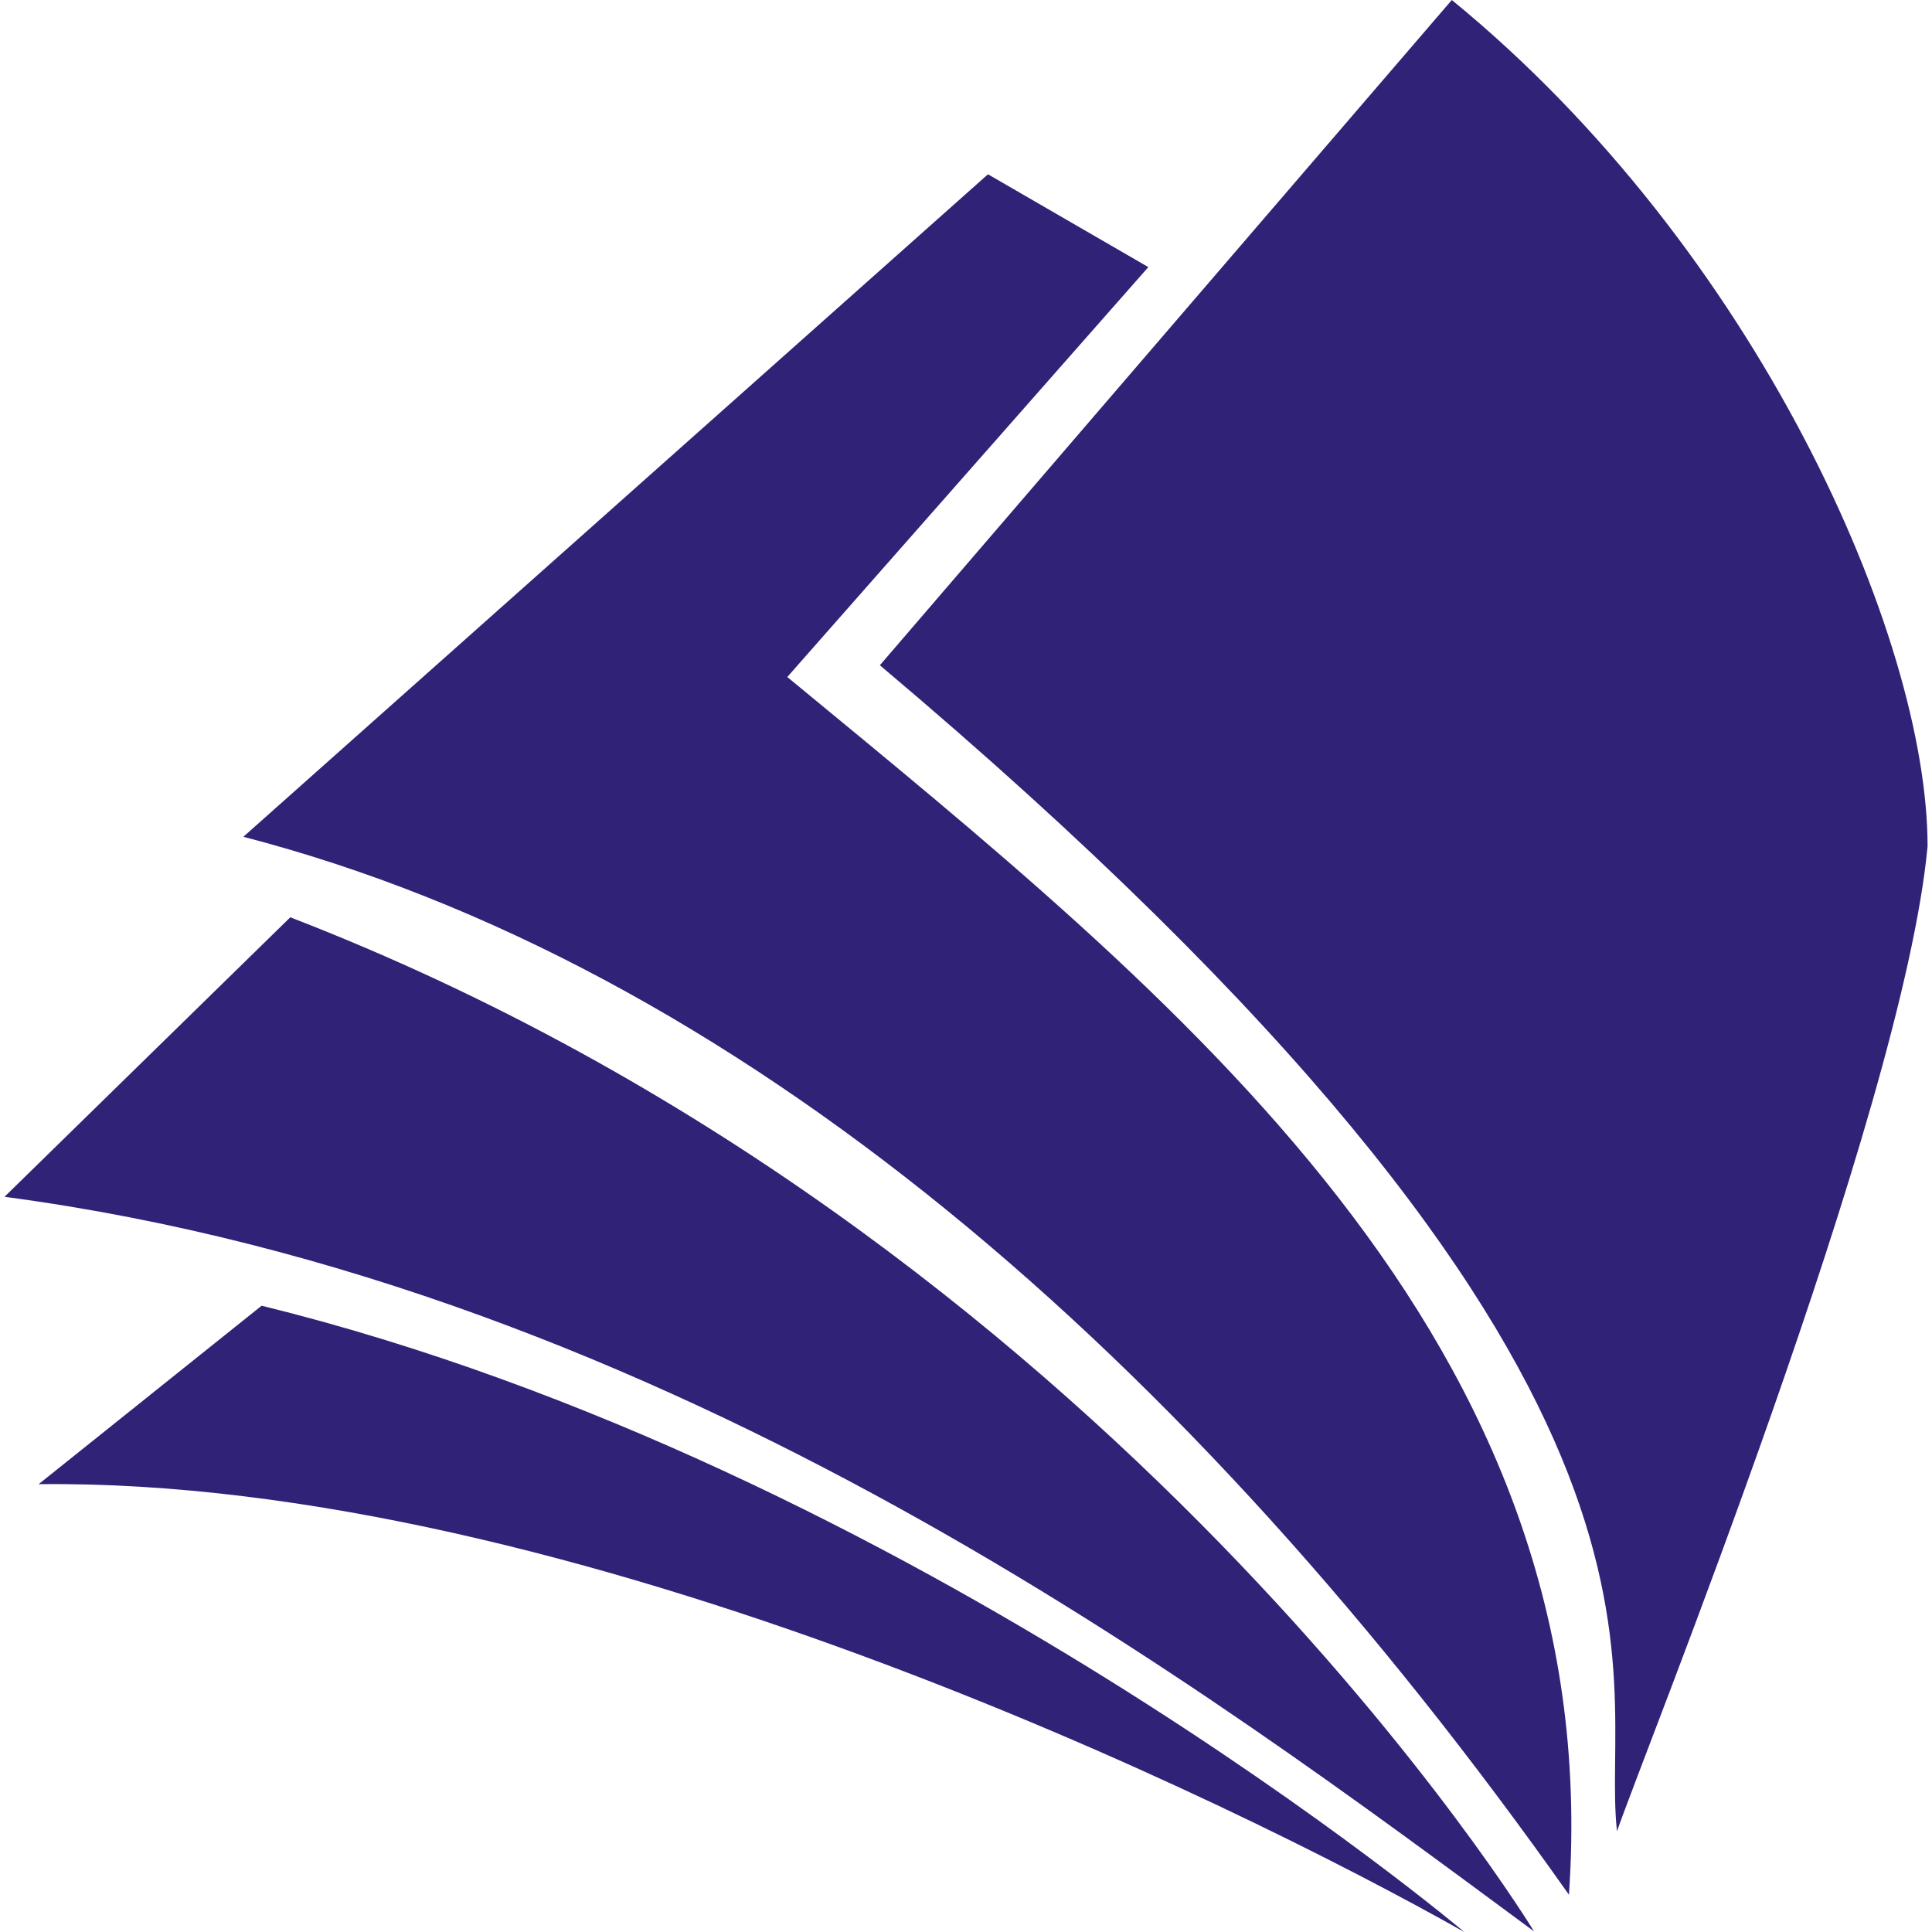 <!DOCTYPE svg PUBLIC "-//W3C//DTD SVG 1.1//EN" "http://www.w3.org/Graphics/SVG/1.1/DTD/svg11.dtd">
<!-- Uploaded to: SVG Repo, www.svgrepo.com, Transformed by: SVG Repo Mixer Tools -->
<svg fill="#302277" width="800px" height="800px" viewBox="0 0 24.00 24.00" role="img" xmlns="http://www.w3.org/2000/svg" stroke="#302277" stroke-width="0">
<g id="SVGRepo_bgCarrier" stroke-width="0"/>
<g id="SVGRepo_tracerCarrier" stroke-linecap="round" stroke-linejoin="round"/>
<g id="SVGRepo_iconCarrier">
<title>Microsoft Academic icon</title>
<path d="M19.056 23.992c-4.018-2.966-10.695-8.022-19-9.125l3.55-3.472c10.19 3.935 15.45 12.597 15.45 12.597zM.48 18.437l2.77-2.217C11.334 18.208 18.19 24 18.19 24 15.303 22.37 7.113 18.36.48 18.437zm2.543-8.042l9.25-8.23 1.992 1.153L9.78 8.41c4.83 3.983 10.19 8.22 9.71 15.127C14.734 16.799 9.127 11.98 3.024 10.395zm7.907-2.131L18.035 0c3.791 3.1 5.91 7.913 5.91 10.513-.309 3.322-3.558 11.35-3.858 12.236-.225-2.007 1.434-5.56-9.157-14.485z"/>
</g>
</svg>